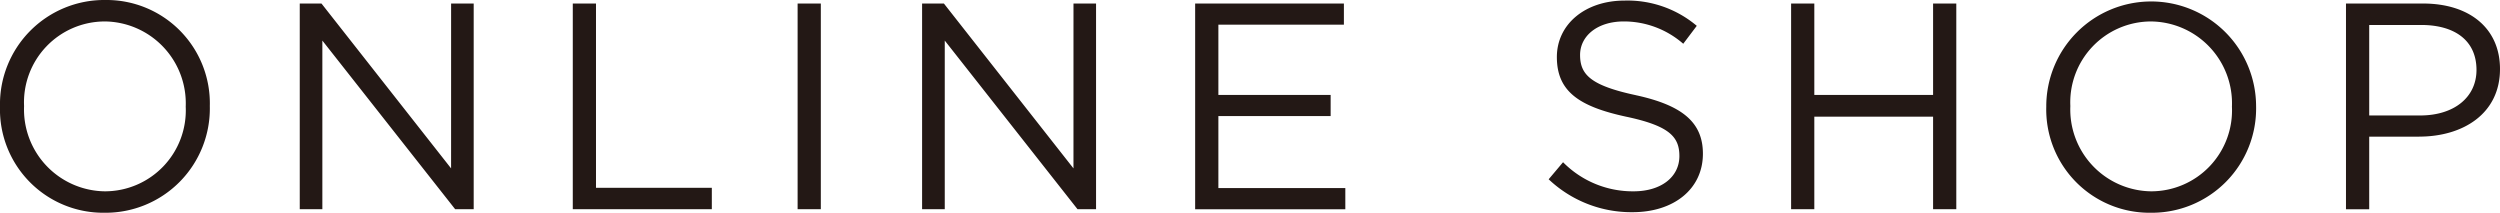 <svg xmlns="http://www.w3.org/2000/svg" width="127.731" height="10.871"><path d="M5.344 10.87A5.279 5.279 0 010 5.45 5.328 5.328 0 015.373 0a5.28 5.28 0 015.347 5.42 5.328 5.328 0 01-5.376 5.45zm0-9.774A4.132 4.132 0 001.23 5.42a4.182 4.182 0 004.143 4.355A4.135 4.135 0 009.489 5.45a4.185 4.185 0 00-4.145-4.355zM23.048.18h1.154v10.51h-.946L16.47 2.073v8.617h-1.155V.18h1.11l6.622 8.423zm6.217 0h1.186v9.415h5.918v1.095h-7.104zm12.673 0v10.51h-1.186V.18zm12.909 0H56v10.51h-.946L48.27 2.073v8.617h-1.158V.18h1.114l6.62 8.423zm13.816 1.081H62.25v3.59h5.736v1.08H62.25V9.61h6.486v1.081h-7.673V.18h7.6zm14.921 3.604c2.34.51 3.422 1.366 3.422 2.988 0 1.816-1.5 2.988-3.589 2.988a6.146 6.146 0 01-4.292-1.681l.735-.872a5.002 5.002 0 003.604 1.487c1.41 0 2.34-.735 2.34-1.802 0-.992-.524-1.547-2.73-2.013-2.42-.524-3.53-1.306-3.53-3.046C79.544 1.232 81 .03 82.998.03a5.486 5.486 0 013.694 1.29l-.691.916a4.616 4.616 0 00-3.032-1.141c-1.368 0-2.239.751-2.239 1.712 0 1.005.54 1.562 2.854 2.057zm9.114 1.095v4.73h-1.186V.18h1.186v4.67h6.068V.18h1.186v10.51h-1.186V5.96zm17.195 4.91a5.277 5.277 0 01-5.344-5.42 5.36 5.36 0 1110.72-.03 5.328 5.328 0 01-5.376 5.45zm0-9.774a4.132 4.132 0 00-4.114 4.324 4.182 4.182 0 004.143 4.355 4.132 4.132 0 004.113-4.324 4.182 4.182 0 00-4.142-4.355zm13.711 5.885h-2.555v3.71h-1.187V.18h3.935c2.373 0 3.934 1.26 3.934 3.348 0 2.282-1.892 3.452-4.127 3.452zm.102-5.705h-2.657V5.9h2.598c1.74 0 2.883-.93 2.883-2.327 0-1.516-1.128-2.297-2.824-2.297z" fill="#231815"/></svg>
